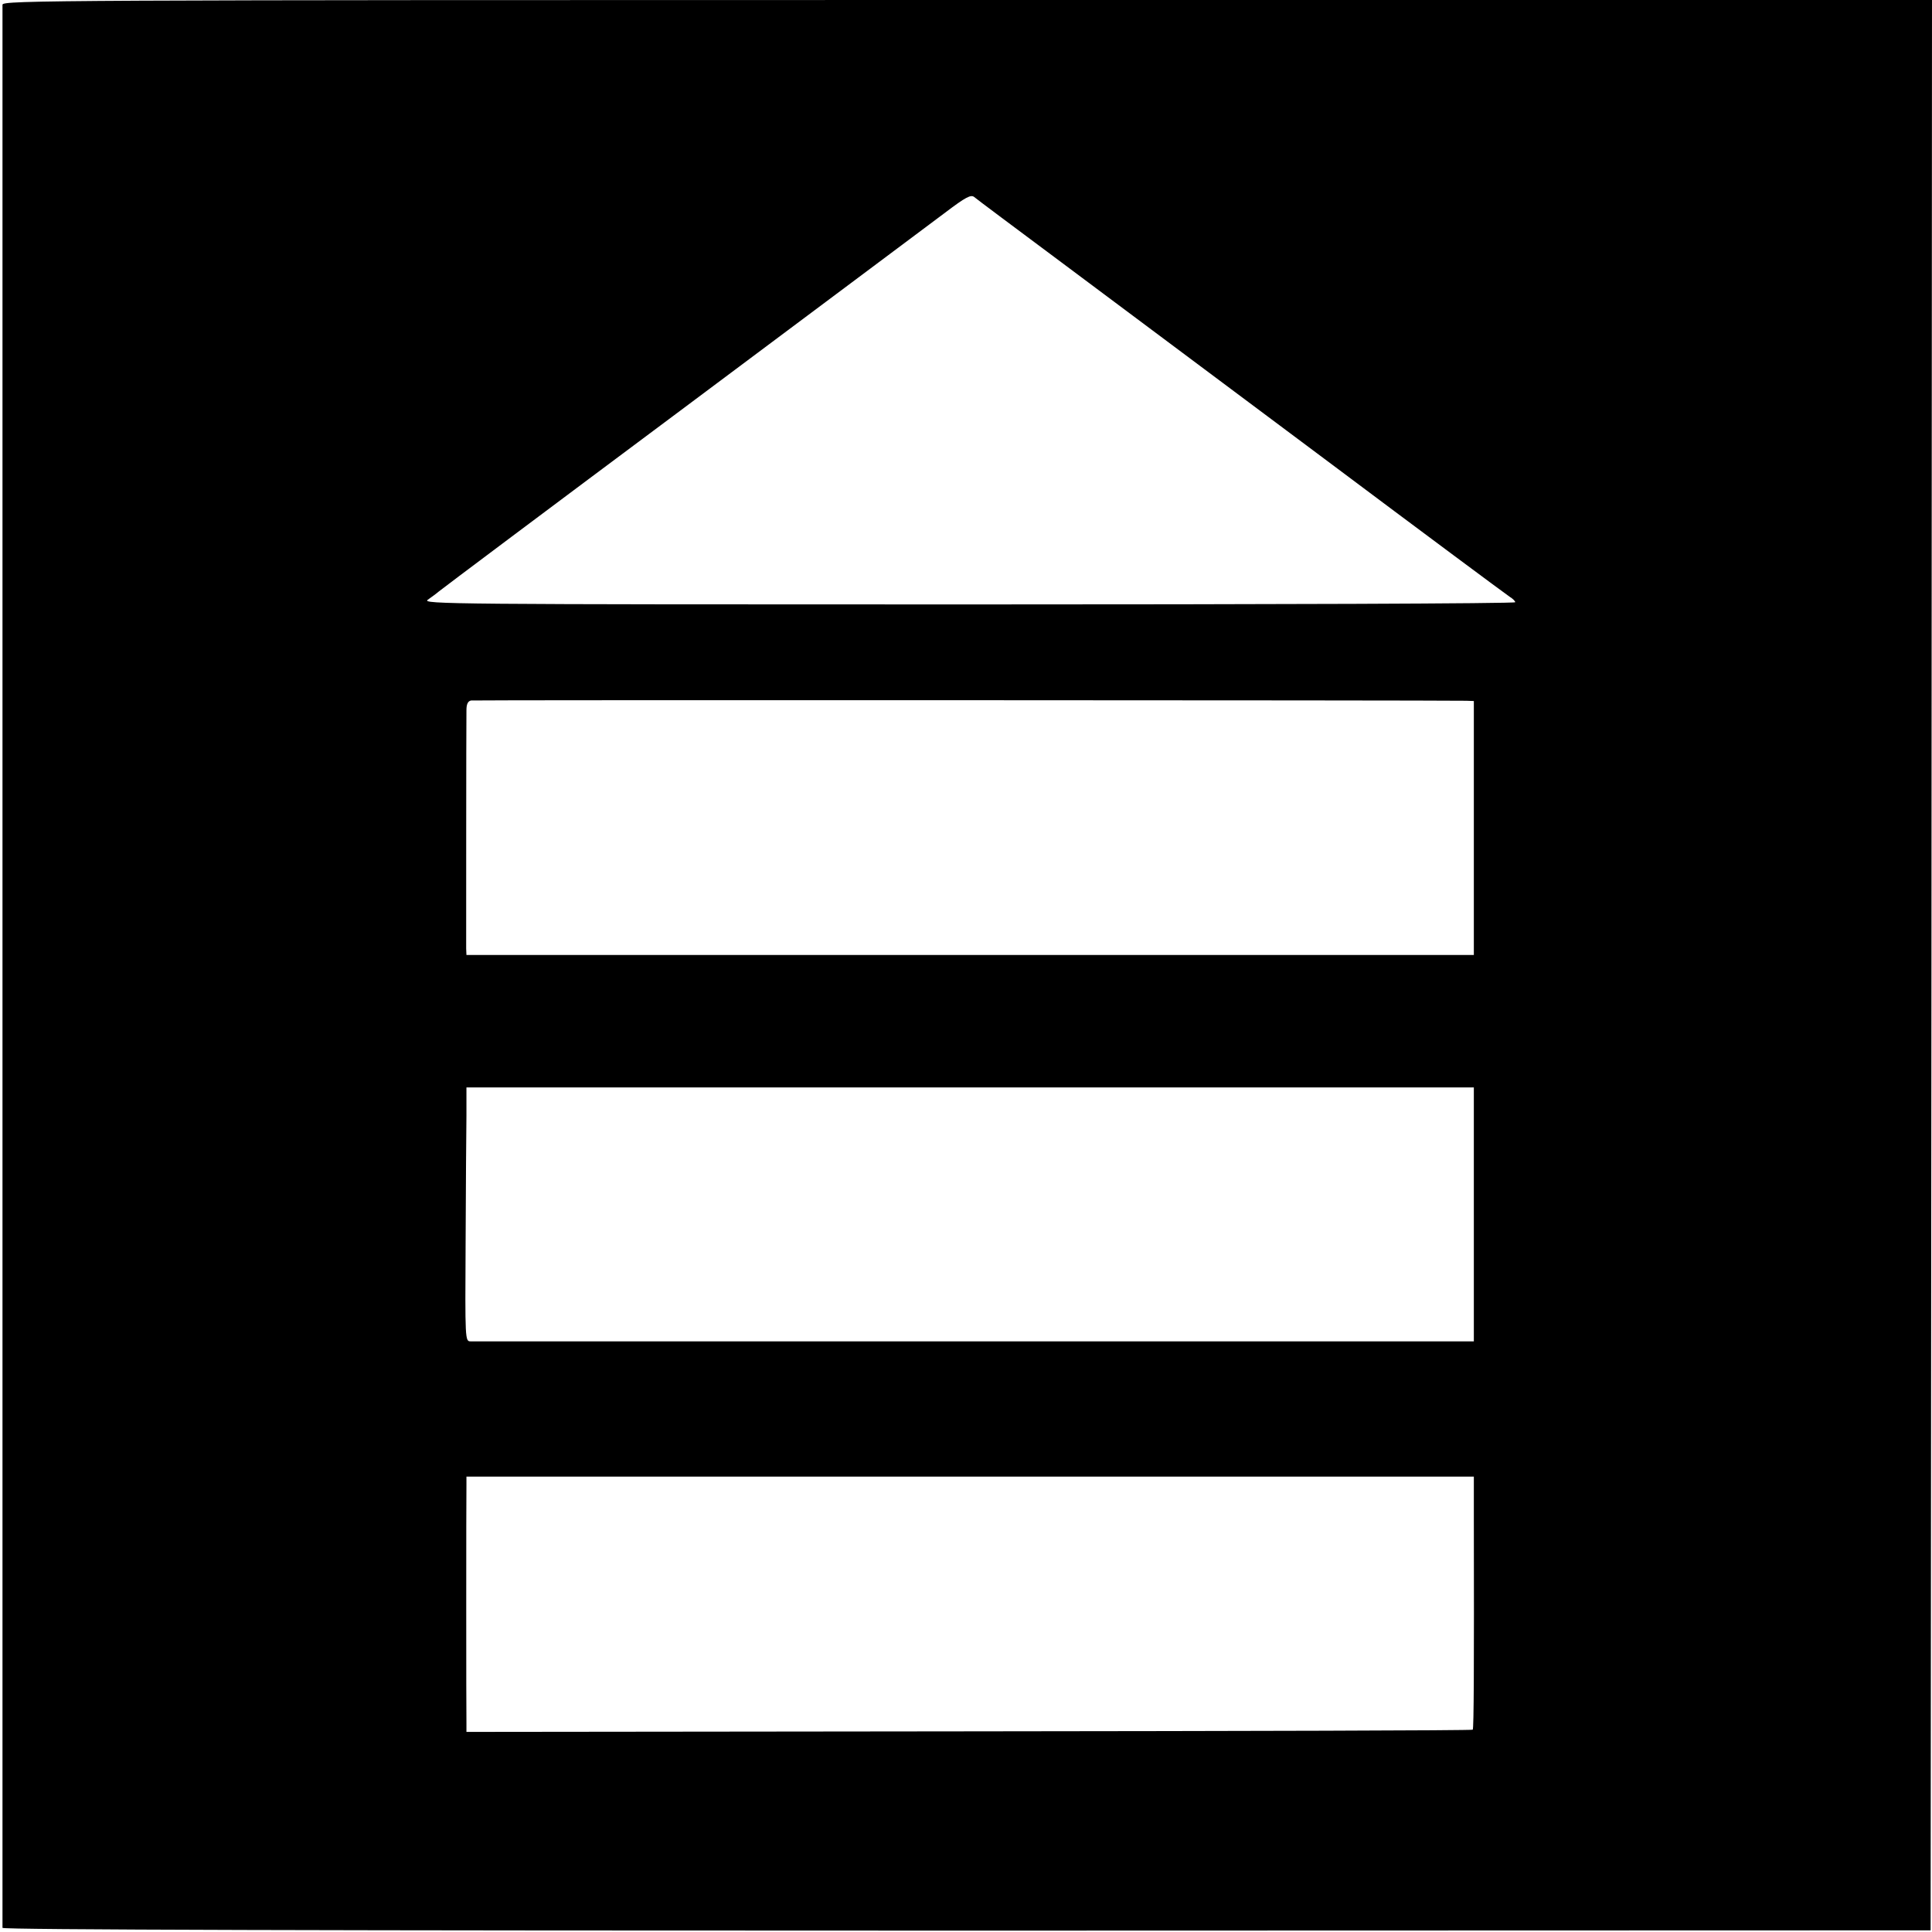 <?xml version="1.0" standalone="no"?>
<!DOCTYPE svg PUBLIC "-//W3C//DTD SVG 20010904//EN"
 "http://www.w3.org/TR/2001/REC-SVG-20010904/DTD/svg10.dtd">
<svg version="1.0" xmlns="http://www.w3.org/2000/svg"
 width="700pt" height="700pt" viewBox="0 0 700 700"
 preserveAspectRatio="xMidYMid meet">
<g transform="translate(0,700) scale(0.1,-0.1)"
fill="#000000" stroke="none">
<path d="M9 6983 c0 -23 0 -6955 0 -6968 1 -7 1172 -10 3493 -10 l3493 1 3
3497 2 3497 -3495 0 c-3322 0 -3495 -1 -3496 -17z m3836 -933 c165 -123 594
-444 953 -712 359 -269 662 -494 673 -501 10 -6 19 -15 19 -19 0 -5 -892 -8
-1982 -8 -1881 0 -1981 1 -1958 17 14 10 32 23 40 30 8 7 404 304 880 659 476
356 906 677 955 714 74 56 93 66 105 56 8 -7 150 -113 315 -236z m1468 -1589
l27 -1 0 -460 0 -460 -1825 0 -1825 0 -1 23 c0 22 0 806 1 864 0 21 5 33 17
35 13 2 3498 1 3606 -1z m27 -1861 l0 -460 -327 0 c-359 0 -3276 0 -3308 0
-20 0 -20 6 -18 357 1 197 2 404 3 461 l0 102 1825 0 1825 0 0 -460z m0 -1102
c1 -535 0 -762 -4 -765 -2 -3 -824 -5 -1825 -6 l-1821 -2 0 30 c-1 32 -1 822
0 868 l0 27 1825 0 1825 0 0 -152z"/>
</g>
</svg>
